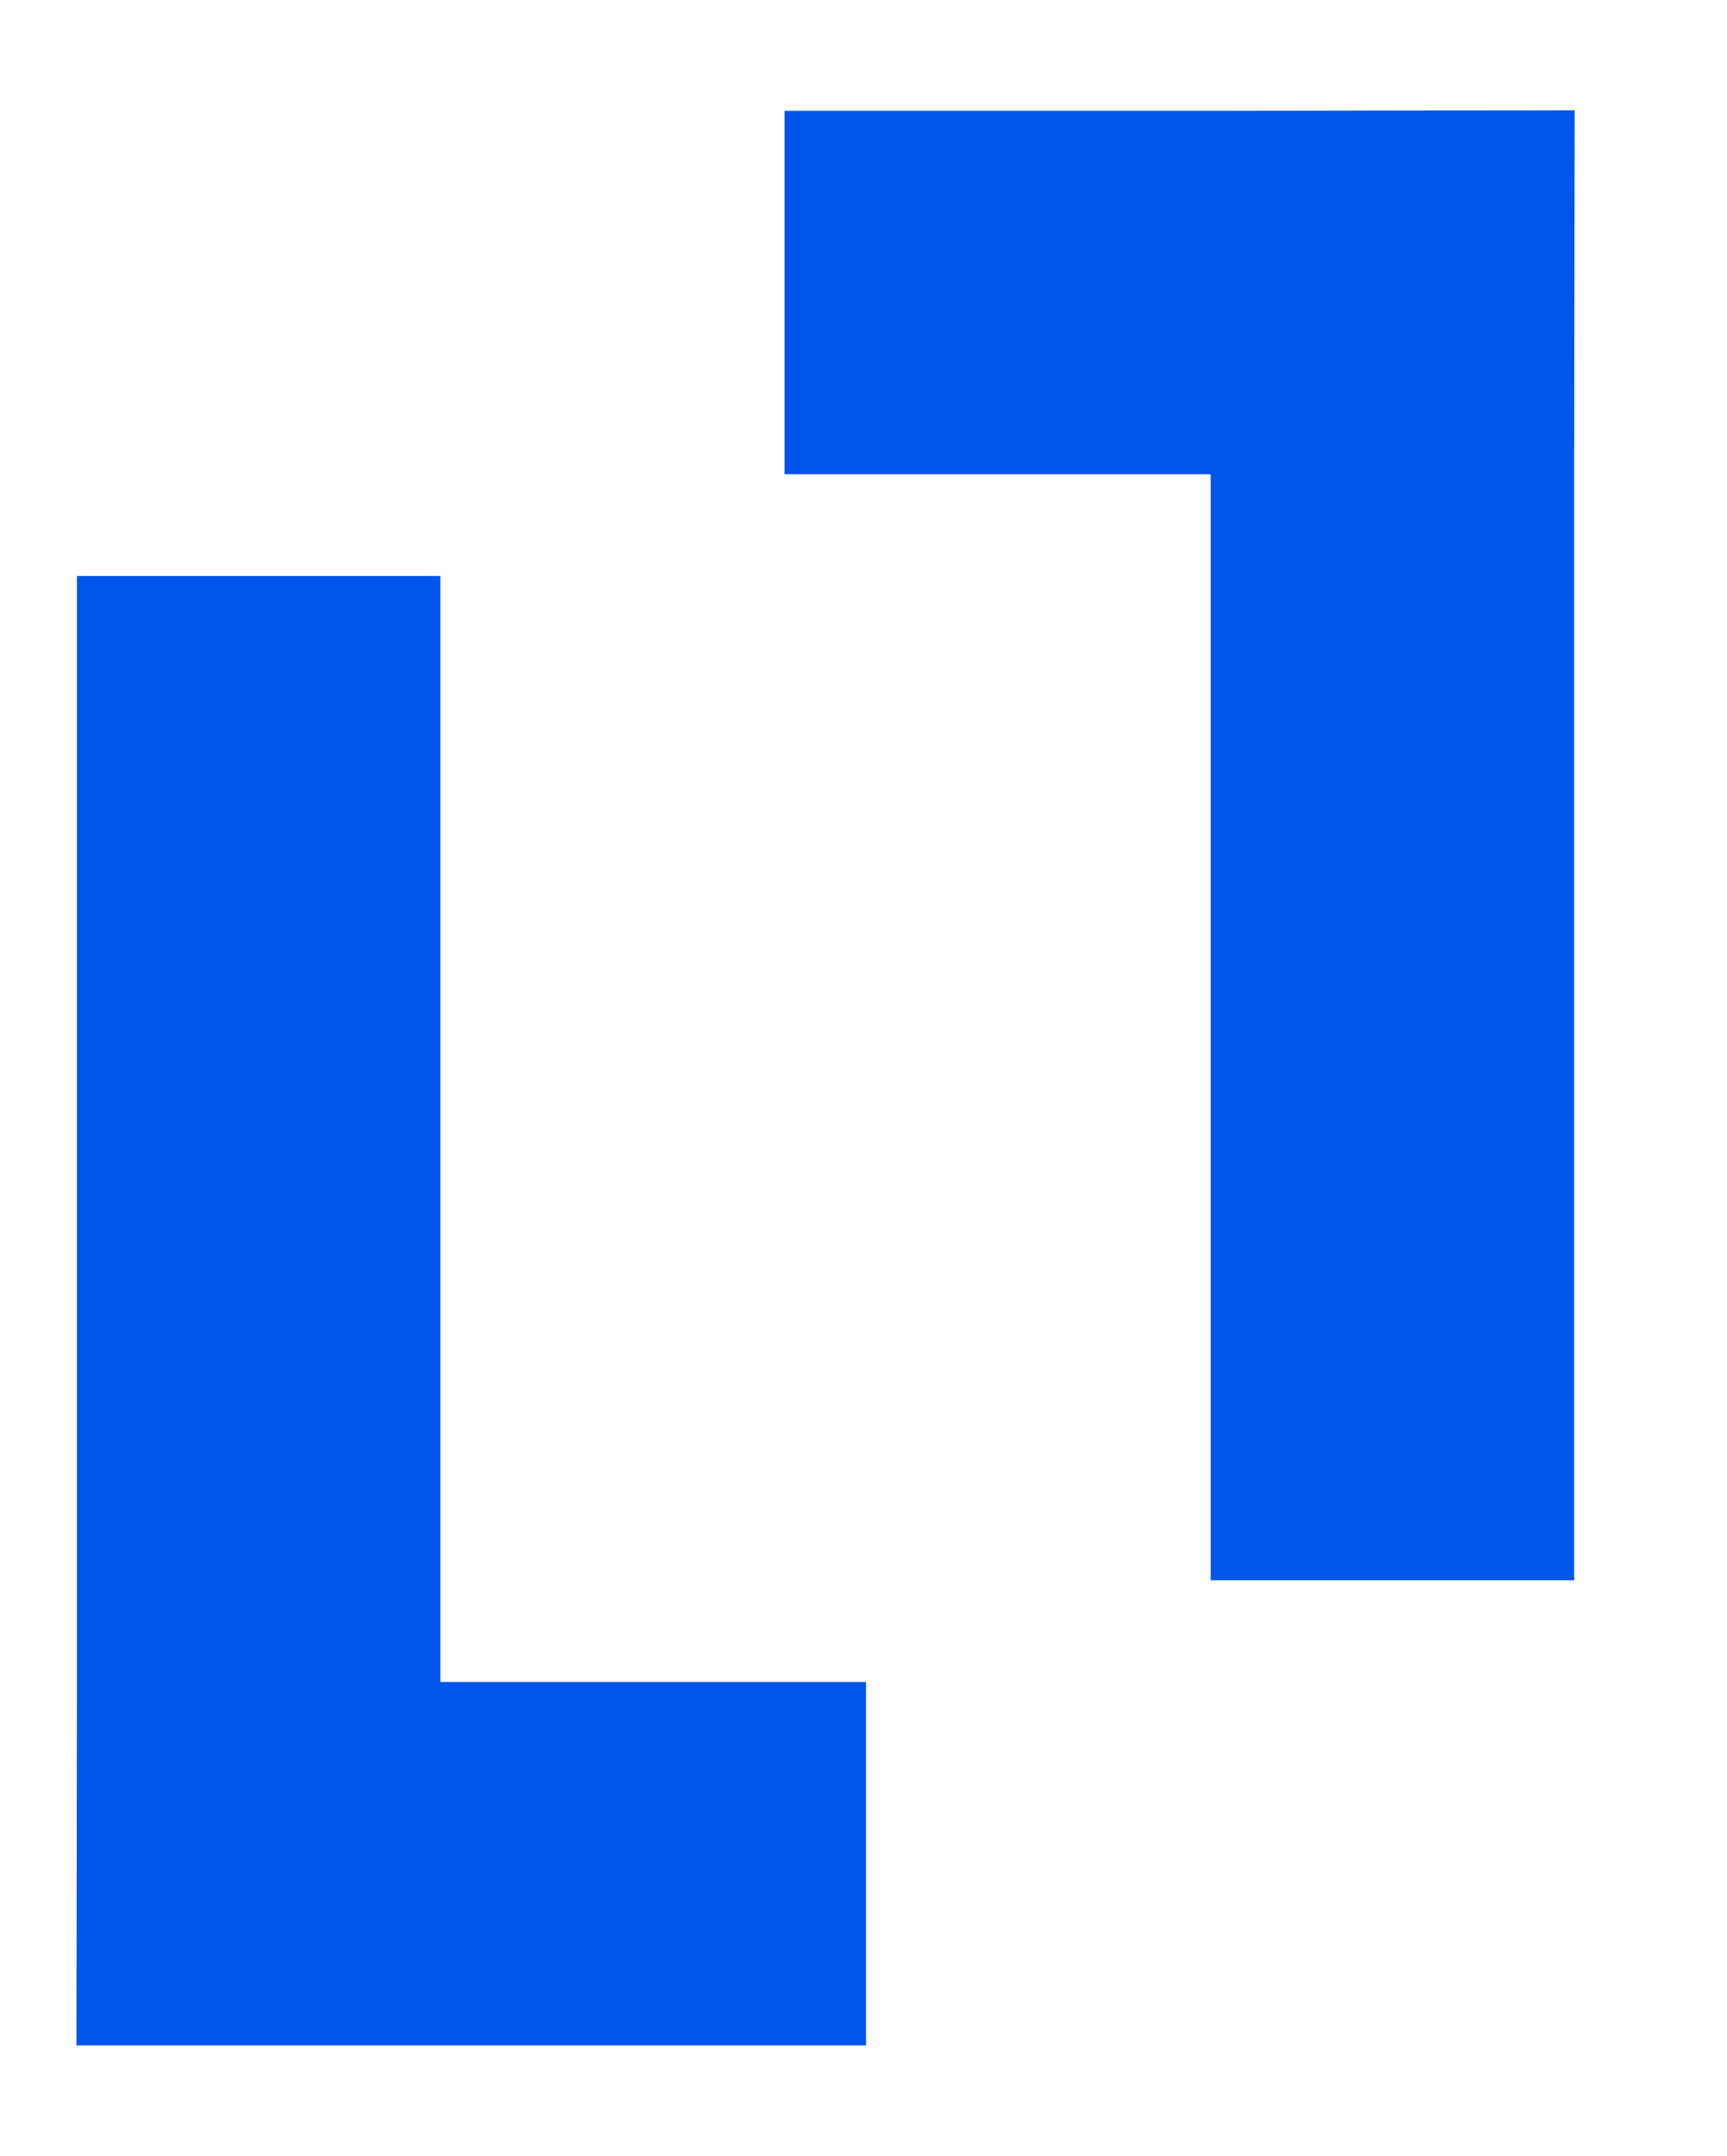 <?xml version="1.0" encoding="utf-8"?>
<!-- Generator: Adobe Illustrator 24.0.1, SVG Export Plug-In . SVG Version: 6.00 Build 0)  -->
<svg version="1.1" id="Ebene_1" xmlns="http://www.w3.org/2000/svg" xmlns:xlink="http://www.w3.org/1999/xlink" x="0px" y="0px"
	 viewBox="0 0 341.2 426" style="enable-background:new 0 0 341.2 426;" xml:space="preserve">
<style type="text/css">
	.st0{fill:#0055EC;}
</style>
<polygon class="st0" points="15.2,332.3 15.2,113.8 87,113.8 87,332.3 171.1,332.3 171.1,404.1 87,404.1 15.1,404.1 "/>
<polygon class="st0" points="311,93.7 311,312.2 239.2,312.2 239.2,93.7 155,93.7 155,21.9 239.2,21.9 311.1,21.8 "/>
</svg>
